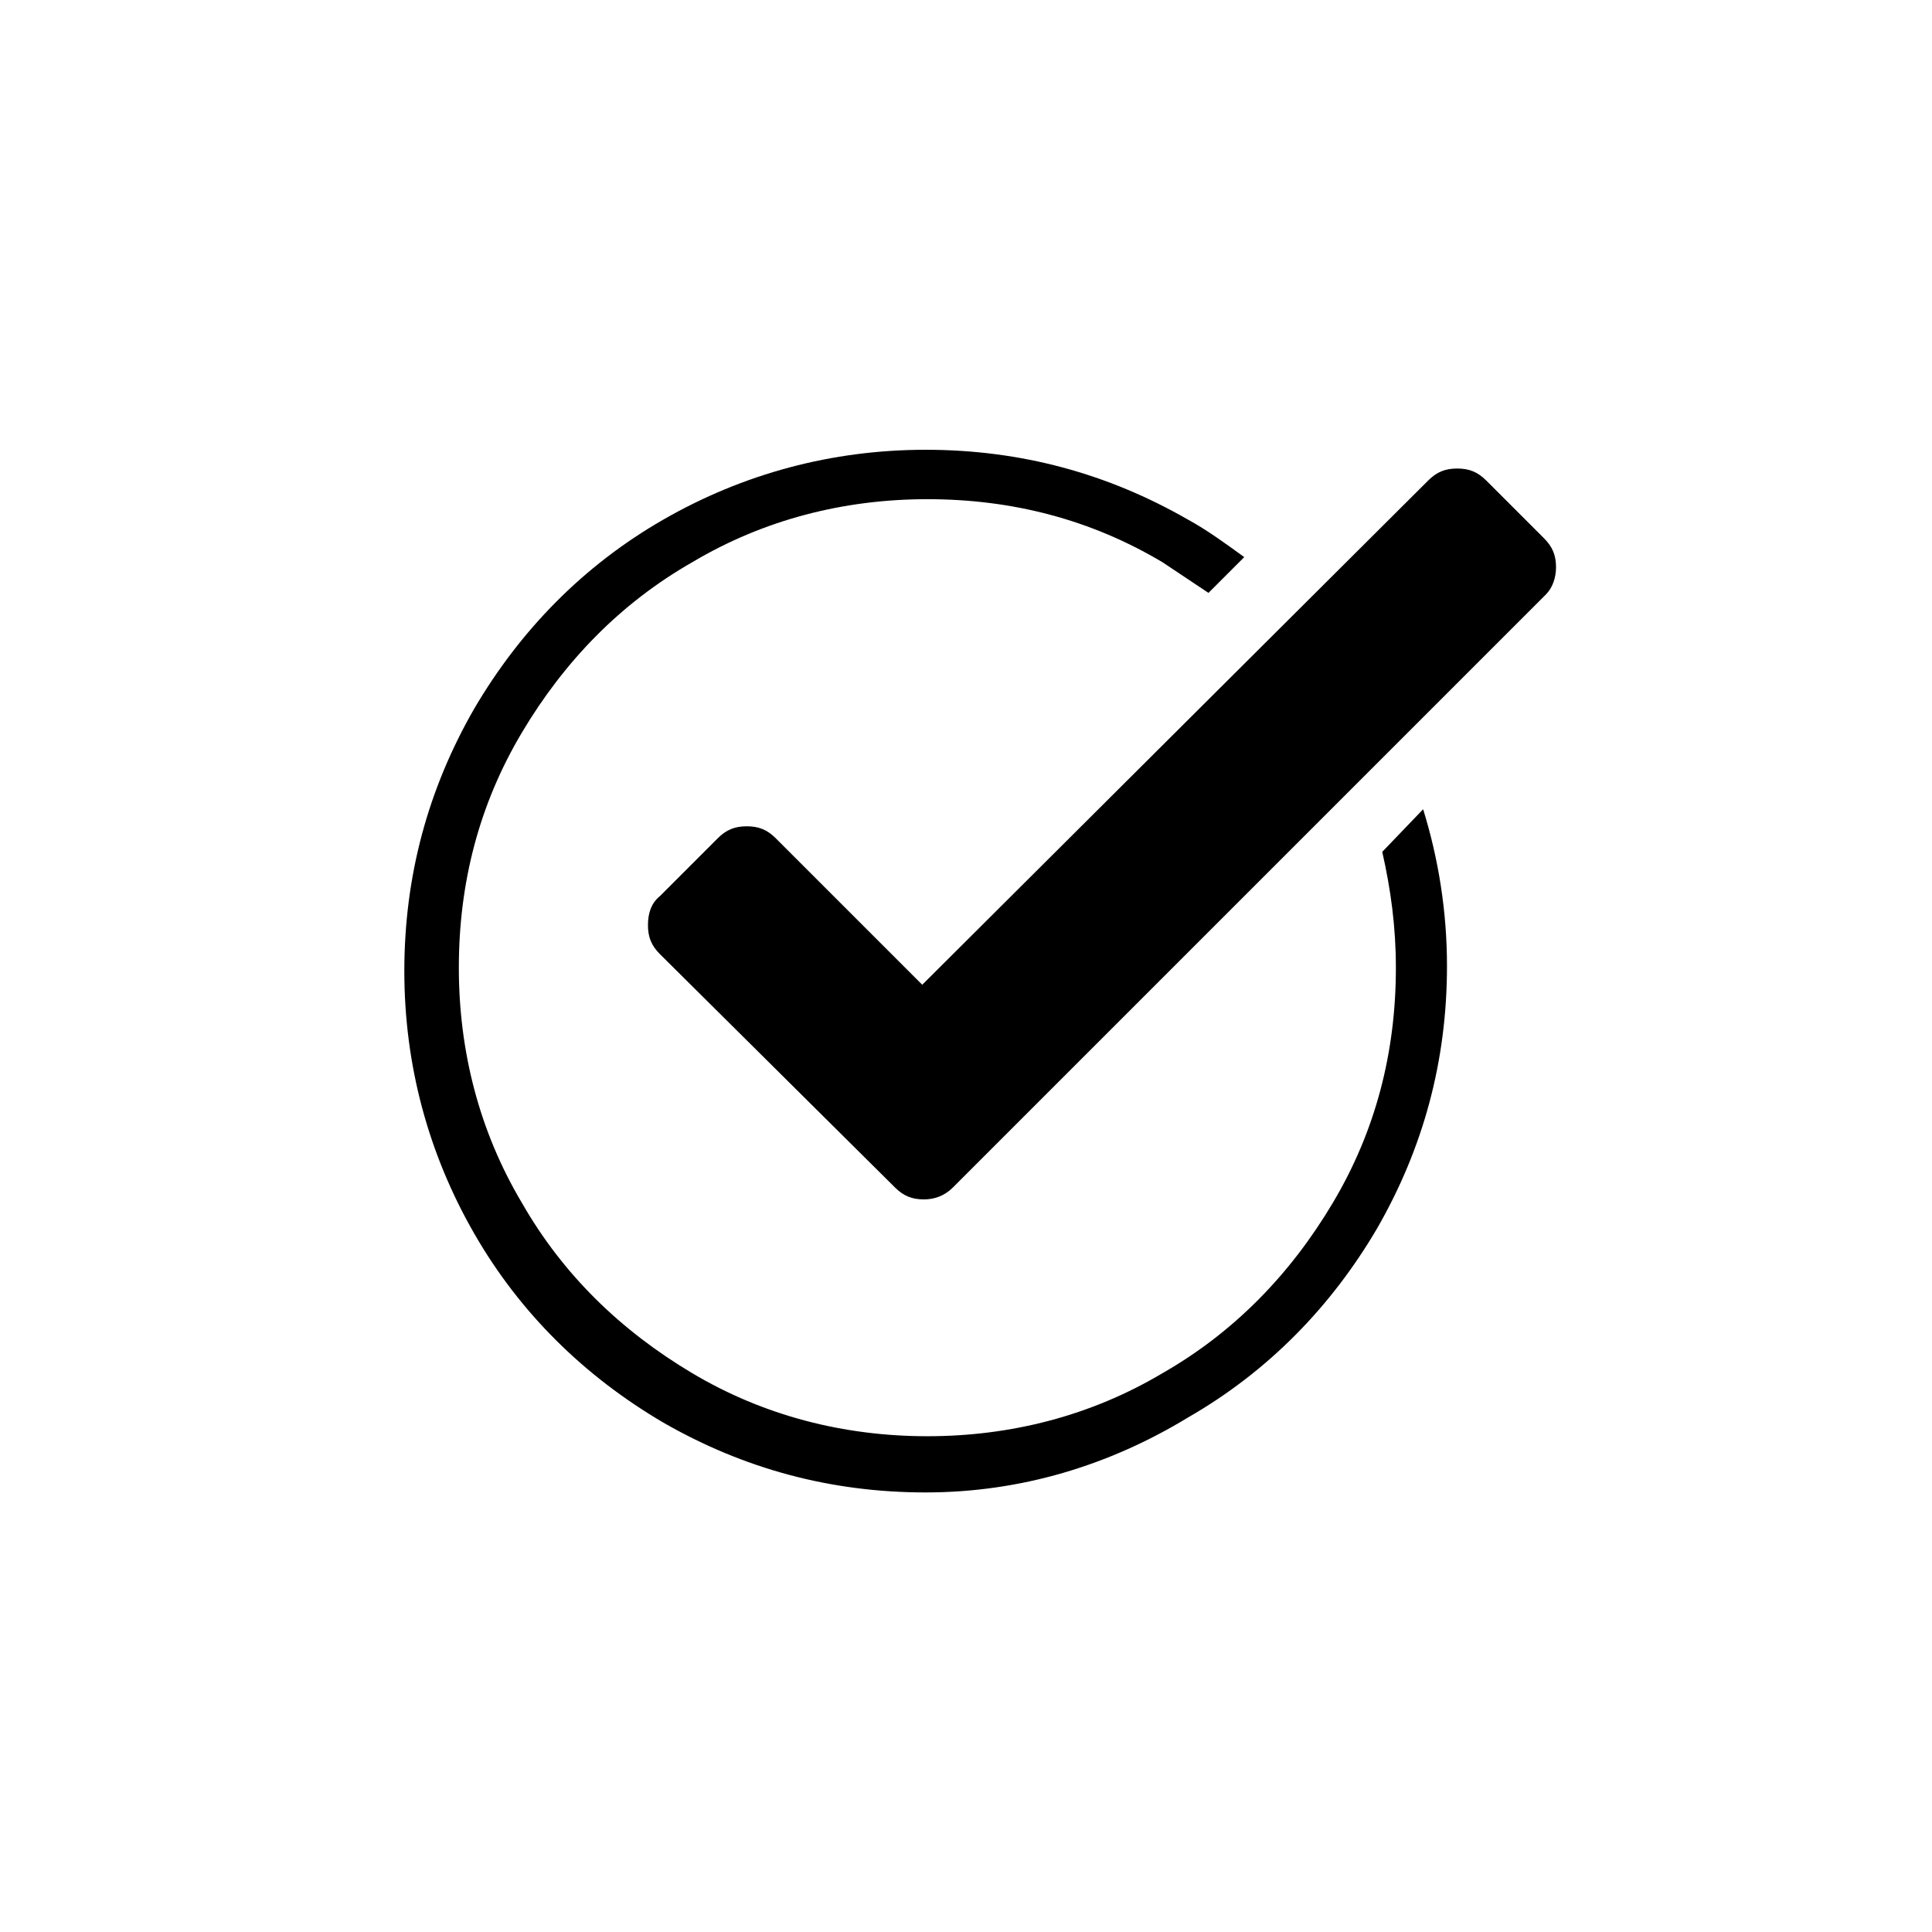 <svg xmlns="http://www.w3.org/2000/svg" viewBox="0 0 500 500">
  <path d="M400.053 153.88L246.614 307.319c-2.204 2.205-4.85 3.087-7.495 3.087-3.087 0-5.291-.882-7.496-3.087l-60.847-60.405c-2.204-2.205-3.086-4.409-3.086-7.496 0-3.086.882-5.731 3.086-7.495l14.991-14.991c2.205-2.205 4.409-3.087 7.496-3.087 3.086 0 5.291.882 7.495 3.087l37.919 37.919 130.952-130.512c2.205-2.204 4.409-3.086 7.496-3.086 3.086 0 5.291.882 7.495 3.086l14.991 14.991c2.205 2.204 3.087 4.409 3.087 7.495 0 2.645-.881 5.291-2.645 7.055z"/>
  <path d="M357.725 220.459c2.204 9.7 3.527 19.4 3.527 29.982 0 22.046-5.291 42.328-16.314 60.847-11.022 18.519-25.573 33.51-44.092 44.092-18.518 11.022-39.241 16.313-60.846 16.313-21.605 0-42.328-5.291-60.847-16.313-18.519-11.023-33.51-25.573-44.092-44.092-11.022-18.519-16.313-39.242-16.313-60.847 0-22.046 5.291-42.328 16.313-60.847s25.573-33.51 44.092-44.092c18.519-11.022 39.241-16.313 60.847-16.313 22.046 0 42.328 5.291 60.846 16.313l11.905 7.937 9.259-9.259c-4.85-3.527-9.7-7.055-14.55-9.7-20.723-11.905-43.21-18.078-67.901-18.078-24.25 0-47.178 6.173-67.901 18.078-20.723 11.904-37.037 28.659-48.941 48.941-11.904 20.723-18.077 43.21-18.077 67.901 0 24.25 6.173 47.178 18.077 67.901 11.904 20.723 28.659 37.037 48.941 48.941 20.724 11.904 43.21 18.077 67.901 18.077s47.619-7.054 67.901-19.399c20.723-11.905 37.037-28.66 48.941-48.942 11.905-20.723 18.078-43.21 18.078-67.901 0-14.109-2.205-27.777-6.173-40.564l-10.581 11.024z"/>
</svg>